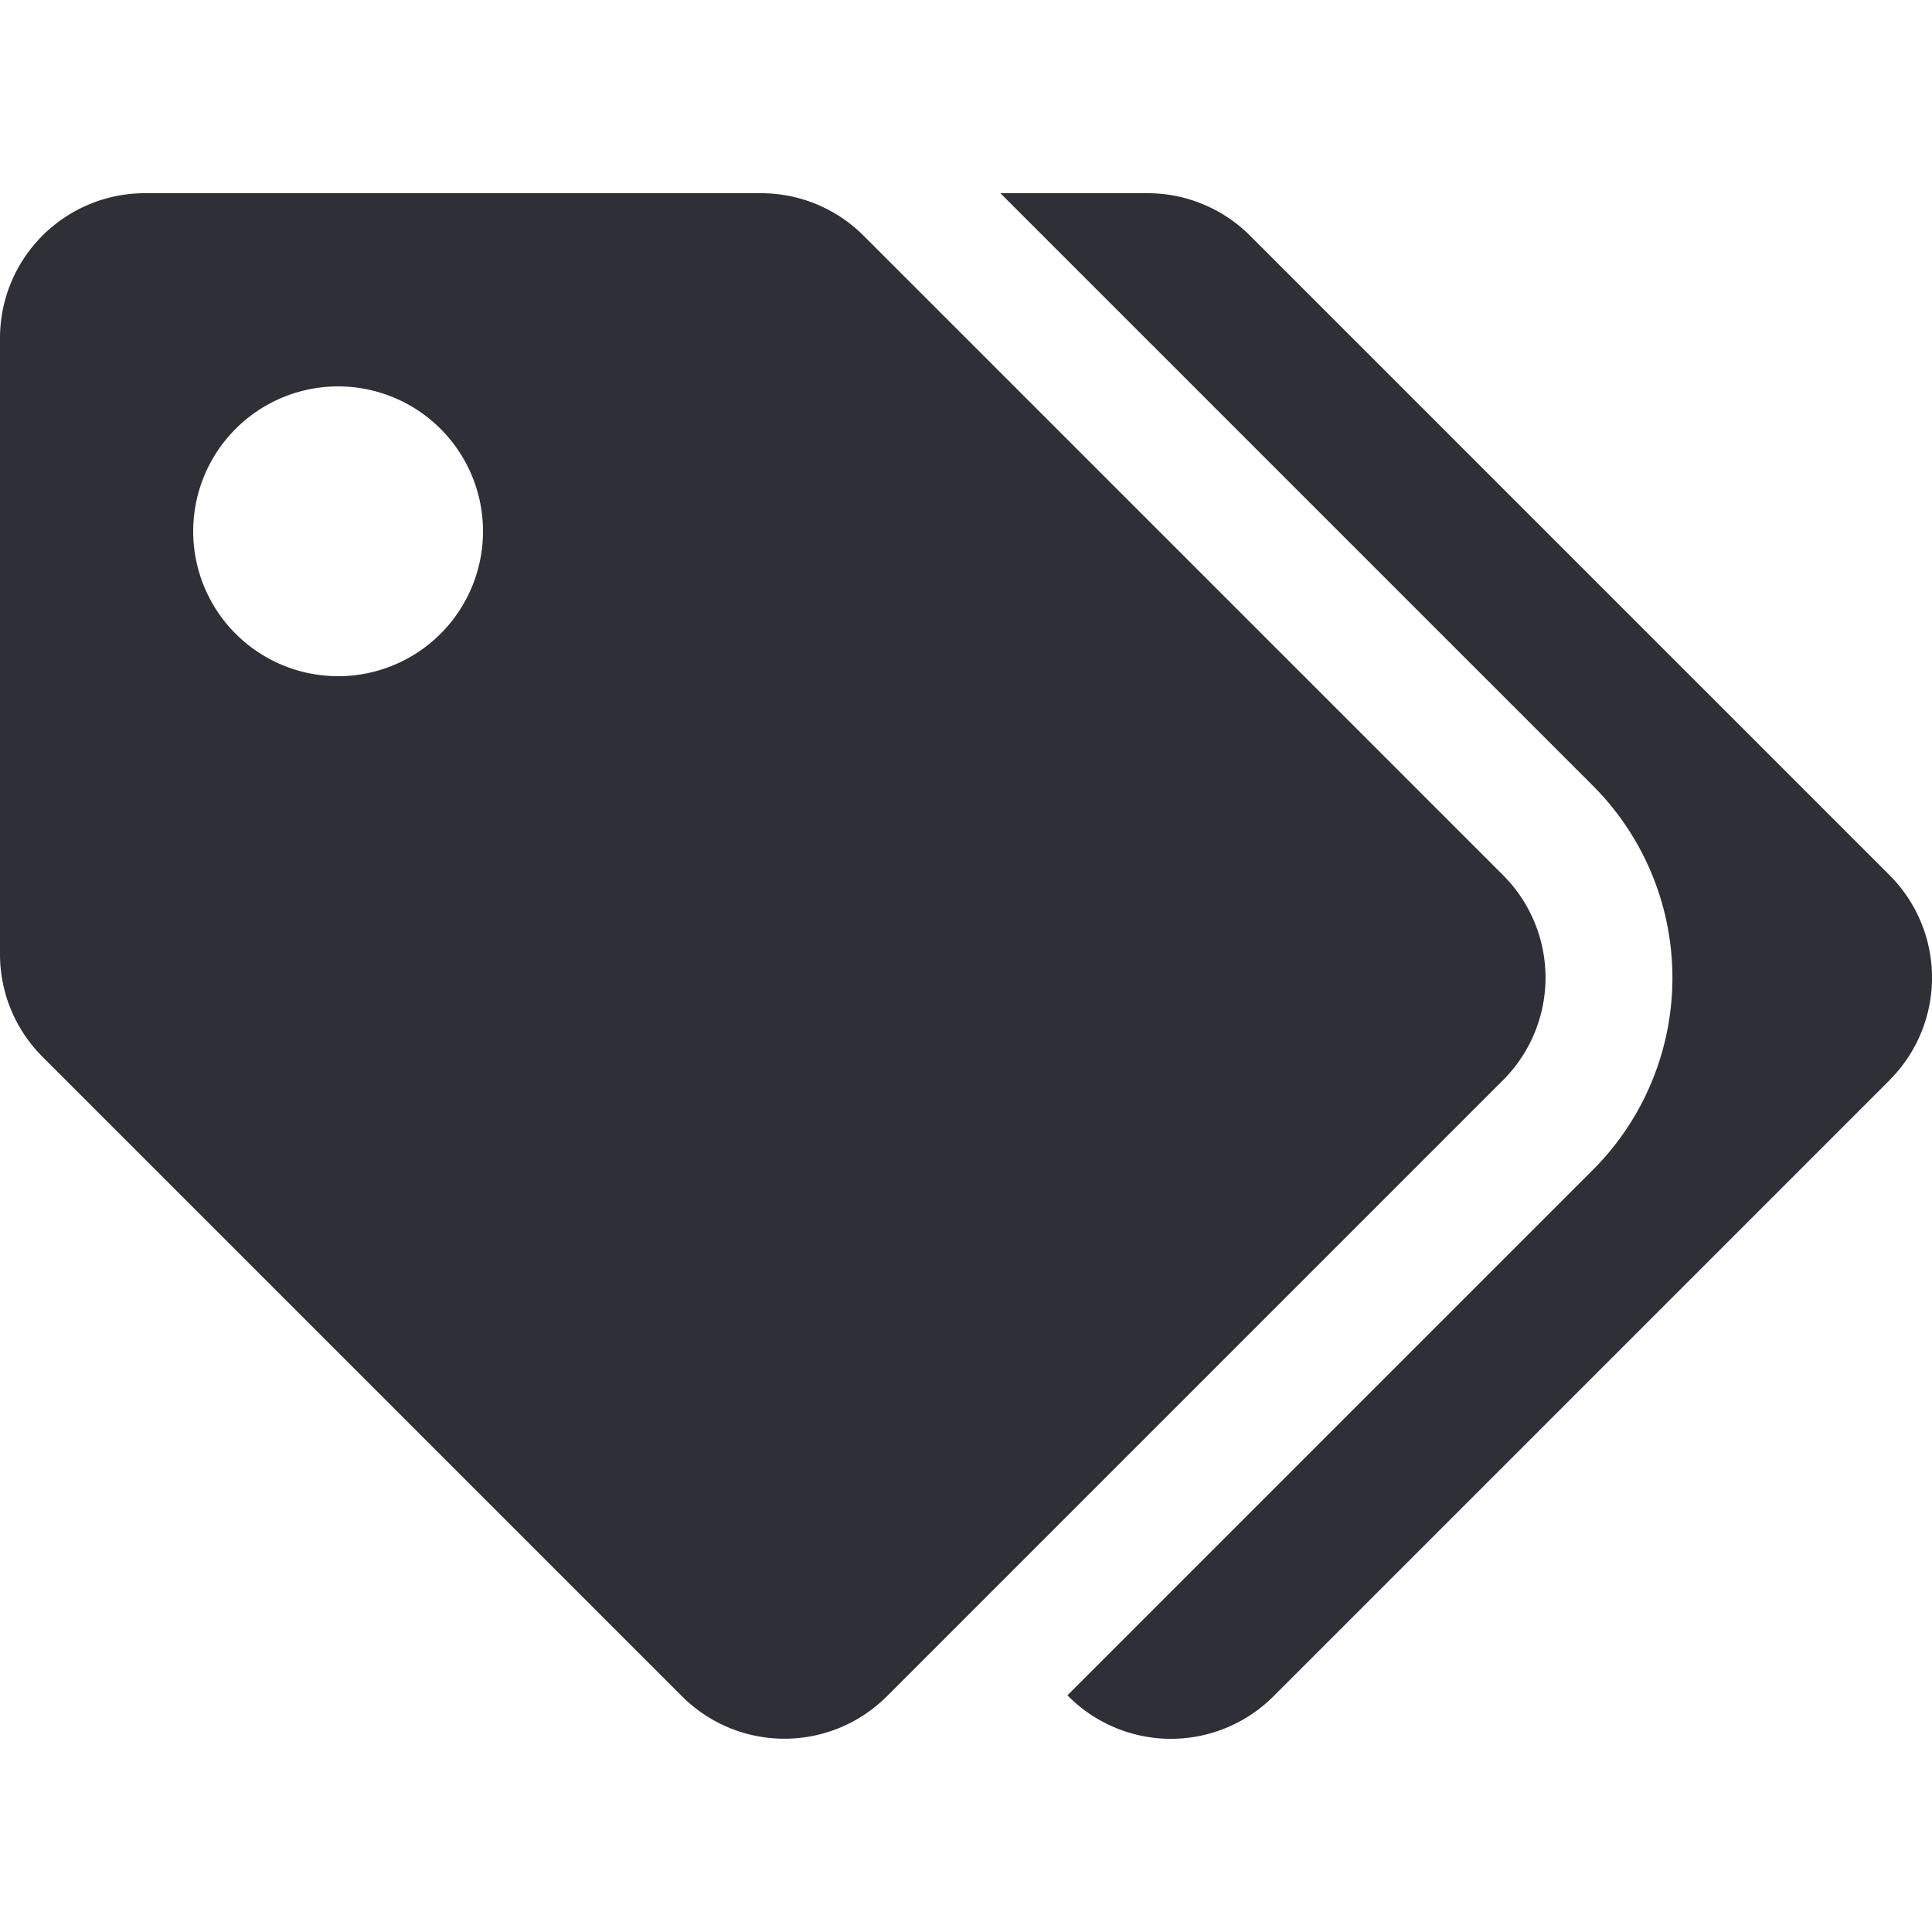 <svg xmlns="http://www.w3.org/2000/svg" xmlns:xlink="http://www.w3.org/1999/xlink" width="20" height="20" viewBox="0 0 20 20">
  <defs>
    <clipPath id="clip-icon_other_dgy_">
      <rect width="20" height="20"/>
    </clipPath>
  </defs>
  <g id="icon_other_dgy_" data-name="icon_other_dgy " clip-path="url(#clip-icon_other_dgy_)">
    <path id="tags" d="M15.561,7.061,8.939.439A1.5,1.5,0,0,0,7.879,0H1.5A1.5,1.5,0,0,0,0,1.5V7.879A1.5,1.5,0,0,0,.439,8.939l6.621,6.621a1.5,1.5,0,0,0,2.121,0l6.379-6.379a1.5,1.5,0,0,0,0-2.121ZM3.5,5A1.5,1.5,0,1,1,5,3.5,1.5,1.5,0,0,1,3.5,5ZM19.561,9.182l-6.379,6.379a1.5,1.5,0,0,1-2.121,0l-.011-.011,5.439-5.439a2.813,2.813,0,0,0,0-3.978L10.356,0h1.523a1.5,1.5,0,0,1,1.061.439l6.621,6.621a1.5,1.5,0,0,1,0,2.121Z" transform="translate(0 2)" fill="#2f2f37"/>
  </g>
</svg>
